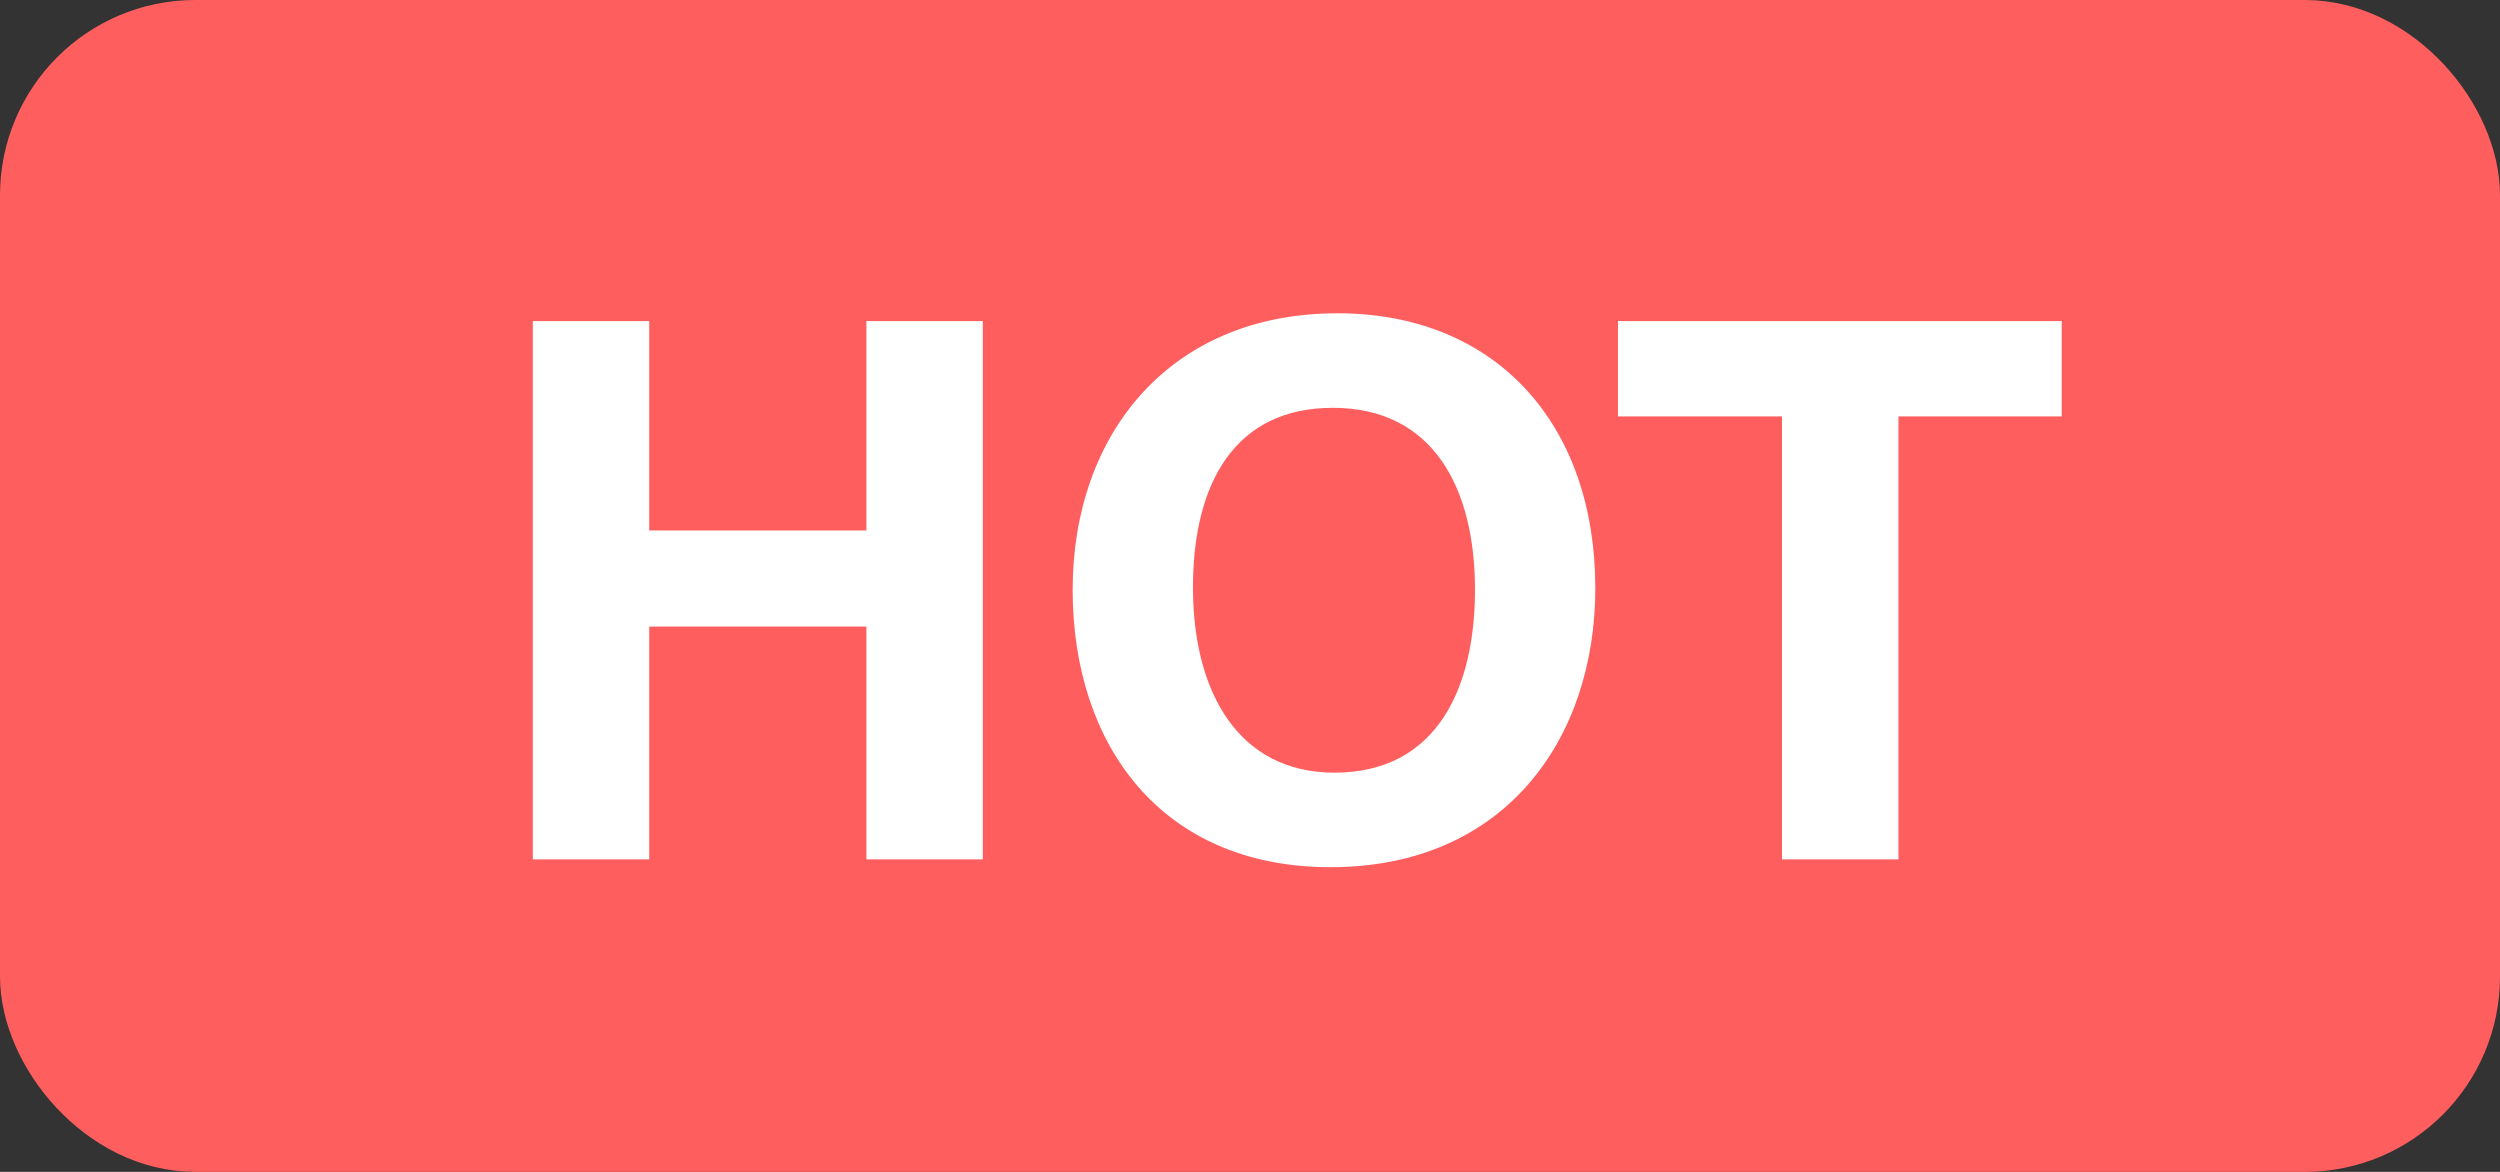 <?xml version="1.0" encoding="UTF-8"?>
<svg width="32px" height="15px" viewBox="0 0 32 15" version="1.1" xmlns="http://www.w3.org/2000/svg" xmlns:xlink="http://www.w3.org/1999/xlink">
    <rect x="0" y="0" width="32" height="15" fill="#333333" stroke="none"/>
    <title>hot</title>
    <g id="页面-1" stroke="none" stroke-width="1" fill="none" fill-rule="evenodd">
        <g id="切换展示导航" transform="translate(-709, -5990)">
            <g id="hot" transform="translate(709, 5990)">
                <rect id="矩形" stroke="#FF5E5E" fill="#FF5E5E" x="0.5" y="0.5" width="31" height="14" rx="2"></rect>
                <g id="HOT" transform="translate(6.82, 4.01)" fill="#FFFFFF" fill-rule="nonzero">
                    <polygon id="路径" points="0 6.99 1.49 6.99 1.49 4.01 4.27 4.01 4.27 6.99 5.76 6.99 5.76 0.1 4.27 0.1 4.27 2.78 1.49 2.78 1.49 0.1 0 0.1"></polygon>
                    <path d="M10.3,0 C8.16,0 6.91,1.54 6.91,3.54 C6.91,5.52 8.04,7.09 10.21,7.09 C12.45,7.09 13.6,5.44 13.6,3.52 C13.6,1.41 12.32,0 10.3,0 Z M10.24,1.21 C11.52,1.21 12.06,2.23 12.06,3.54 C12.06,4.77 11.59,5.88 10.26,5.88 C9.04,5.88 8.45,4.86 8.45,3.51 C8.45,2.17 8.99,1.21 10.24,1.21 Z" id="形状"></path>
                    <polygon id="路径" points="15.99 6.99 17.48 6.99 17.48 1.32 19.57 1.32 19.57 0.1 13.89 0.1 13.89 1.32 15.99 1.32"></polygon>
                </g>
            </g>
        </g>
    </g>
</svg>